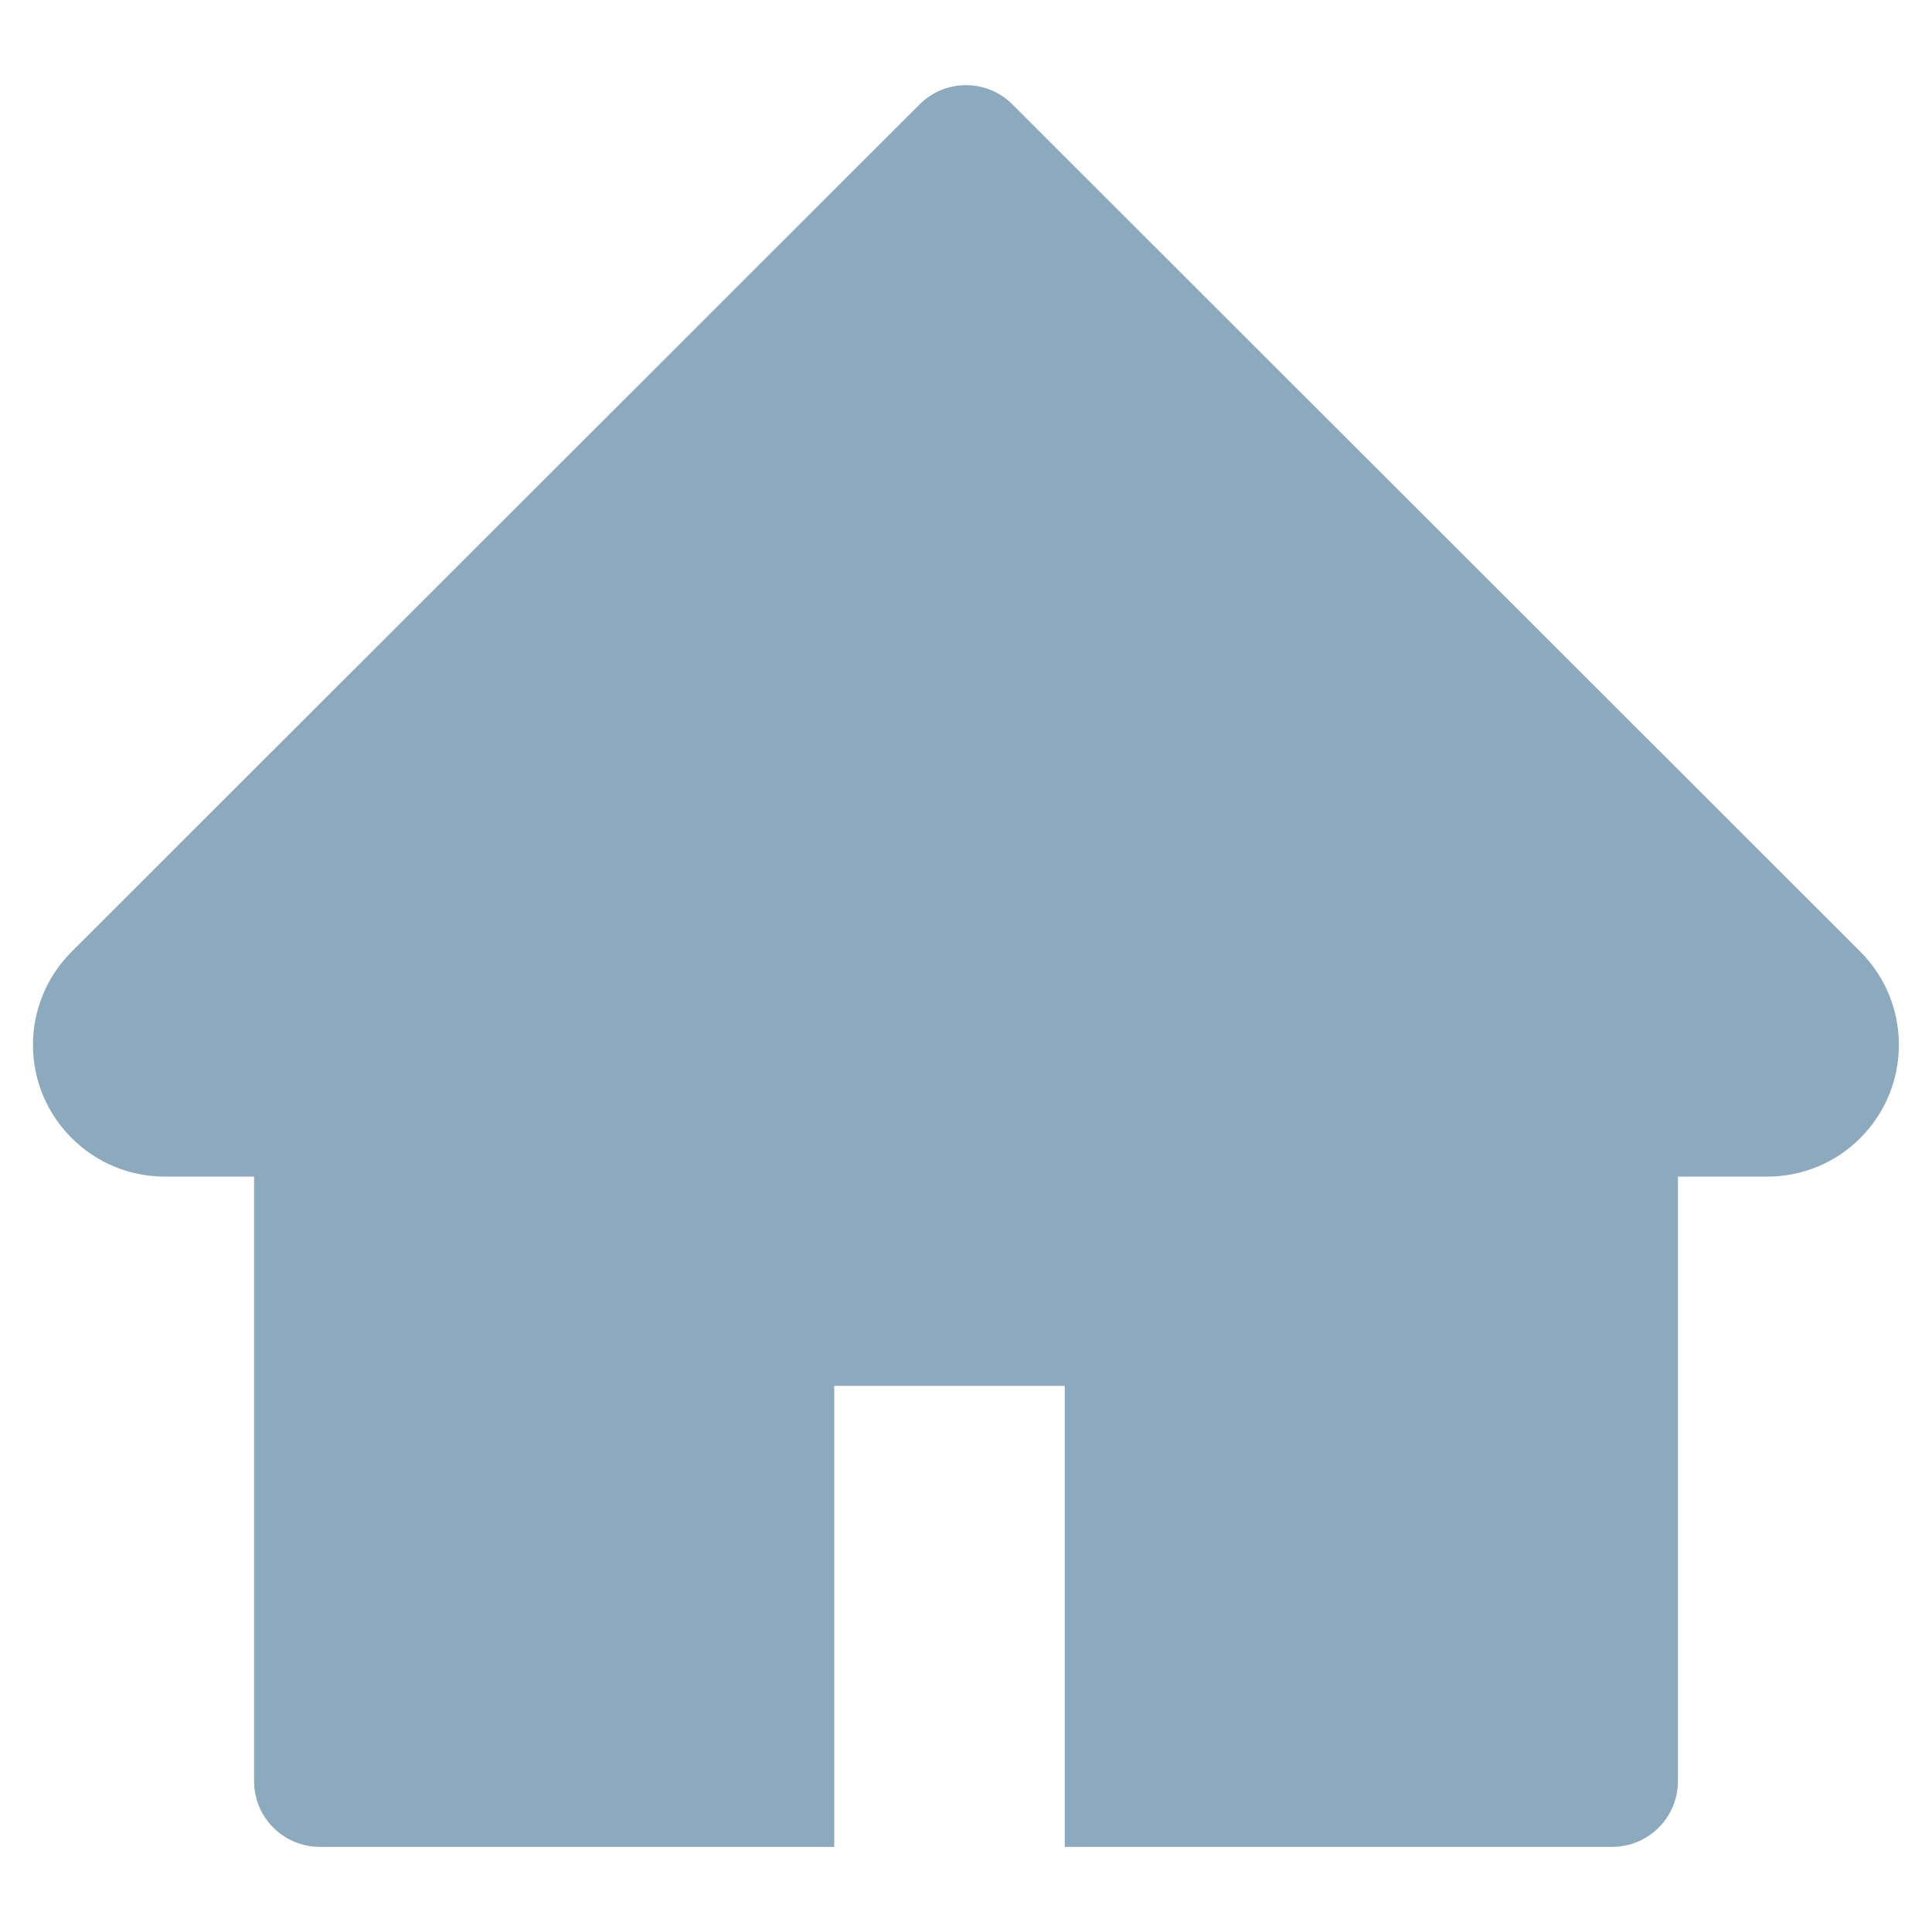 ﻿<?xml version="1.0" encoding="utf-8"?>
<svg version="1.1" xmlns:xlink="http://www.w3.org/1999/xlink" width="16px" height="16px" xmlns="http://www.w3.org/2000/svg">
  <g>
    <path d="M 15.408 9.423  C 15.832 8.997  15.832 8.307  15.406 7.881  L 8.385 0.865  C 8.172 0.652  7.828 0.652  7.615 0.865  L 0.594 7.881  C 0.389 8.085  0.273 8.363  0.273 8.653  C 0.273 9.255  0.762 9.744  1.364 9.744  L 2.104 9.744  L 2.104 14.75  C 2.104 15.052  2.348 15.295  2.649 15.295  L 6.909 15.295  L 6.909 11.477  L 8.818 11.477  L 8.818 15.295  L 13.351 15.295  C 13.652 15.295  13.896 15.052  13.896 14.75  L 13.896 9.744  L 14.636 9.744  C 14.926 9.744  15.203 9.63  15.408 9.423  Z " fill-rule="nonzero" fill="#8ca9be" stroke="none" />
  </g>
</svg>
